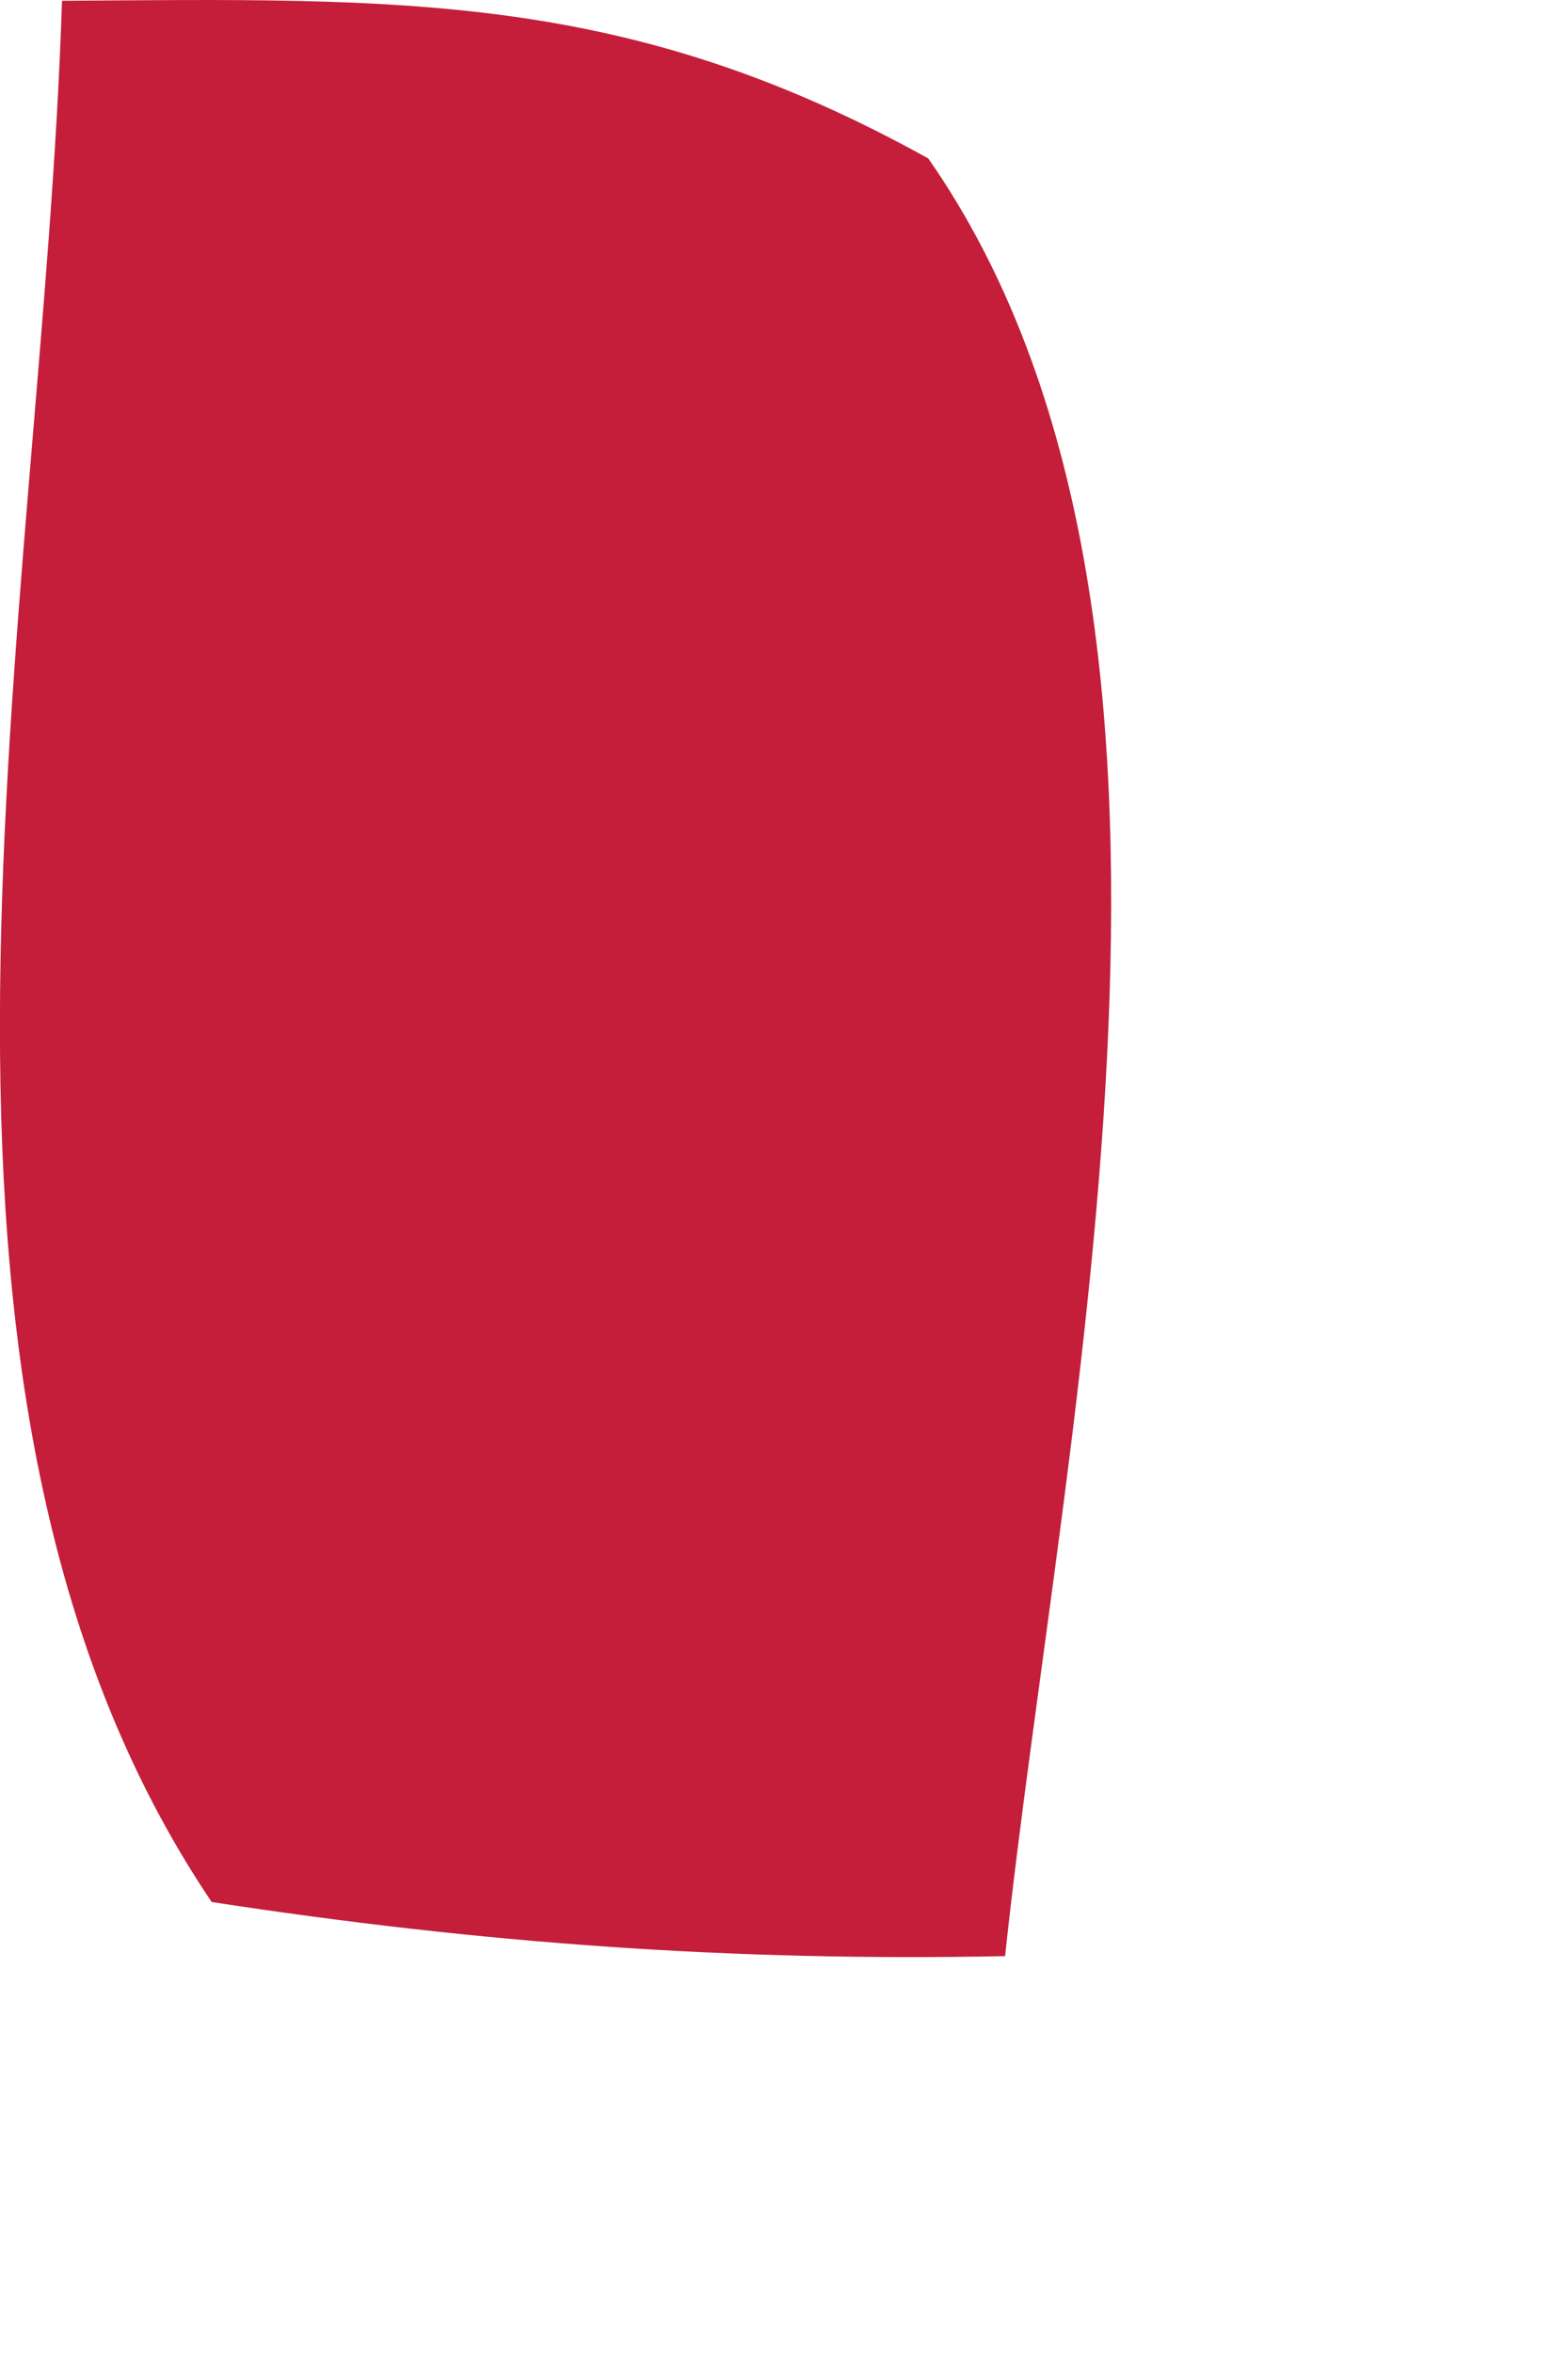 <?xml version="1.0" encoding="utf-8"?>
<svg xmlns="http://www.w3.org/2000/svg" fill="none" height="100%" overflow="visible" preserveAspectRatio="none" style="display: block;" viewBox="0 0 2 3" width="100%">
<path d="M0.079 0.001C0.512 -0.002 0.8 -0.011 1.184 0.202C1.593 0.788 1.355 1.809 1.282 2.494C0.935 2.501 0.615 2.478 0.27 2.425C-0.17 1.773 0.054 0.788 0.079 0.003V0.001Z" fill="#C41E3A" id="Vector"/>
</svg>